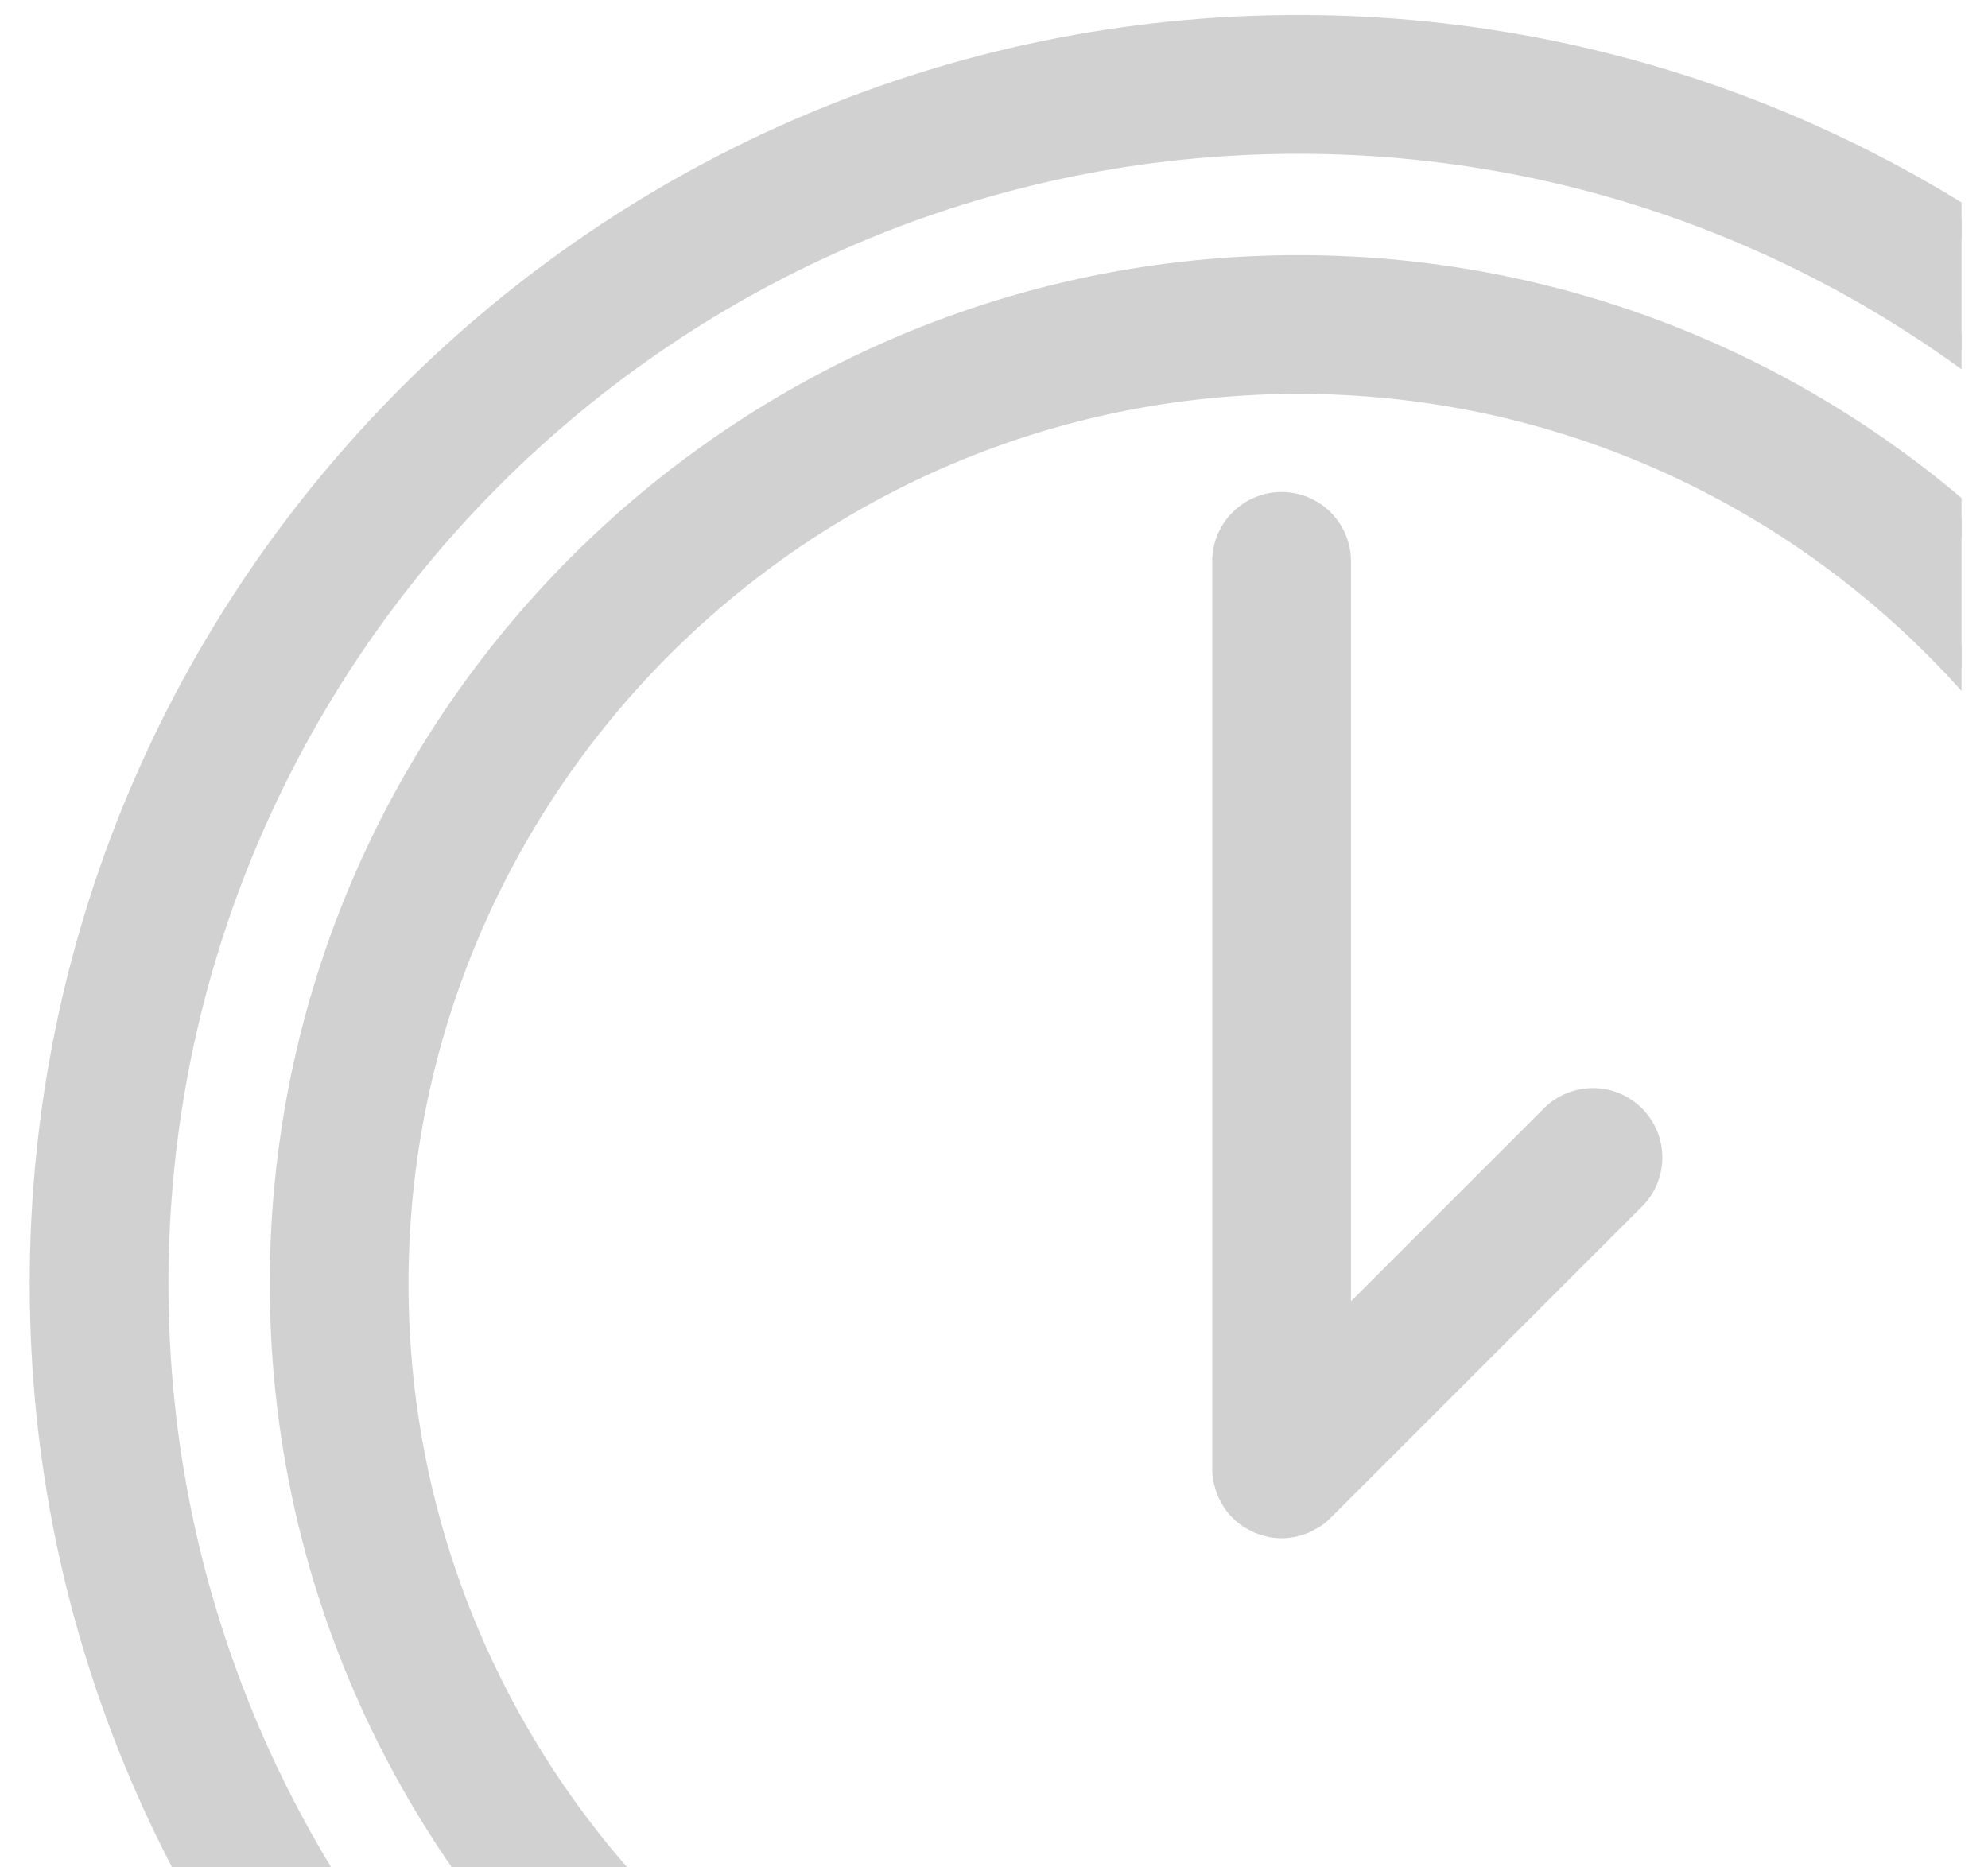 <?xml version="1.0" encoding="UTF-8"?> <svg xmlns="http://www.w3.org/2000/svg" width="66" height="62" viewBox="0 0 66 62" fill="none"><g clip-path="url(#clip0_23_8)"><path fill-rule="evenodd" clip-rule="evenodd" d="M43.106 8.971C24.551 8.971 9.456 24.067 9.456 42.621C9.456 61.175 24.552 76.271 43.106 76.271C61.661 76.271 76.757 61.175 76.757 42.621C76.757 24.067 61.661 8.971 43.106 8.971ZM43.106 72.664C26.54 72.664 13.062 59.187 13.062 42.621C13.062 26.055 26.54 12.577 43.106 12.577C59.672 12.577 73.149 26.055 73.149 42.621C73.149 59.187 59.672 72.664 43.106 72.664Z" fill="#D1D1D1" stroke="#D1D1D1"></path><path fill-rule="evenodd" clip-rule="evenodd" d="M51.609 37.154L44.351 44.412V18.596C44.34 18.125 44.145 17.677 43.808 17.348C43.471 17.019 43.019 16.834 42.547 16.834C42.076 16.834 41.624 17.019 41.287 17.348C40.95 17.677 40.755 18.125 40.744 18.596V48.765C40.744 48.884 40.756 49.003 40.78 49.12C40.79 49.171 40.809 49.218 40.824 49.268C40.842 49.331 40.857 49.395 40.883 49.457C40.908 49.517 40.942 49.571 40.973 49.628C40.998 49.675 41.019 49.723 41.049 49.768C41.181 49.966 41.352 50.136 41.55 50.269C41.587 50.294 41.627 50.31 41.665 50.331C41.729 50.367 41.791 50.405 41.86 50.434C41.914 50.456 41.971 50.469 42.026 50.486C42.083 50.503 42.137 50.525 42.196 50.536C42.428 50.584 42.668 50.584 42.9 50.536C42.959 50.524 43.014 50.503 43.071 50.485C43.126 50.468 43.182 50.456 43.236 50.434C43.306 50.405 43.37 50.366 43.435 50.329C43.472 50.308 43.51 50.293 43.546 50.269C43.647 50.203 43.74 50.126 43.825 50.04L54.16 39.705C54.327 39.538 54.46 39.339 54.551 39.12C54.642 38.901 54.688 38.666 54.688 38.429C54.688 38.193 54.642 37.958 54.551 37.739C54.46 37.52 54.327 37.322 54.16 37.154C53.992 36.986 53.794 36.854 53.575 36.763C53.356 36.672 53.121 36.626 52.884 36.626C52.648 36.626 52.413 36.672 52.194 36.763C51.975 36.854 51.776 36.986 51.609 37.154Z" fill="#D1D1D1" stroke="#D1D1D1"></path><path fill-rule="evenodd" clip-rule="evenodd" d="M43.107 1C20.157 1 1.486 19.671 1.486 42.622C1.486 65.573 20.157 84.243 43.107 84.243C66.057 84.243 84.729 65.572 84.729 42.622C84.729 19.672 66.057 1 43.107 1ZM43.107 80.635C22.146 80.635 5.092 63.582 5.092 42.621C5.092 21.66 22.145 4.606 43.107 4.606C64.069 4.606 81.121 21.66 81.121 42.621C81.121 63.582 64.068 80.635 43.107 80.635Z" fill="#D1D1D1" stroke="#D1D1D1"></path></g><defs><clipPath id="clip0_23_8"><rect width="65" height="62" fill="white" transform="translate(0.121)"></rect></clipPath></defs></svg> 